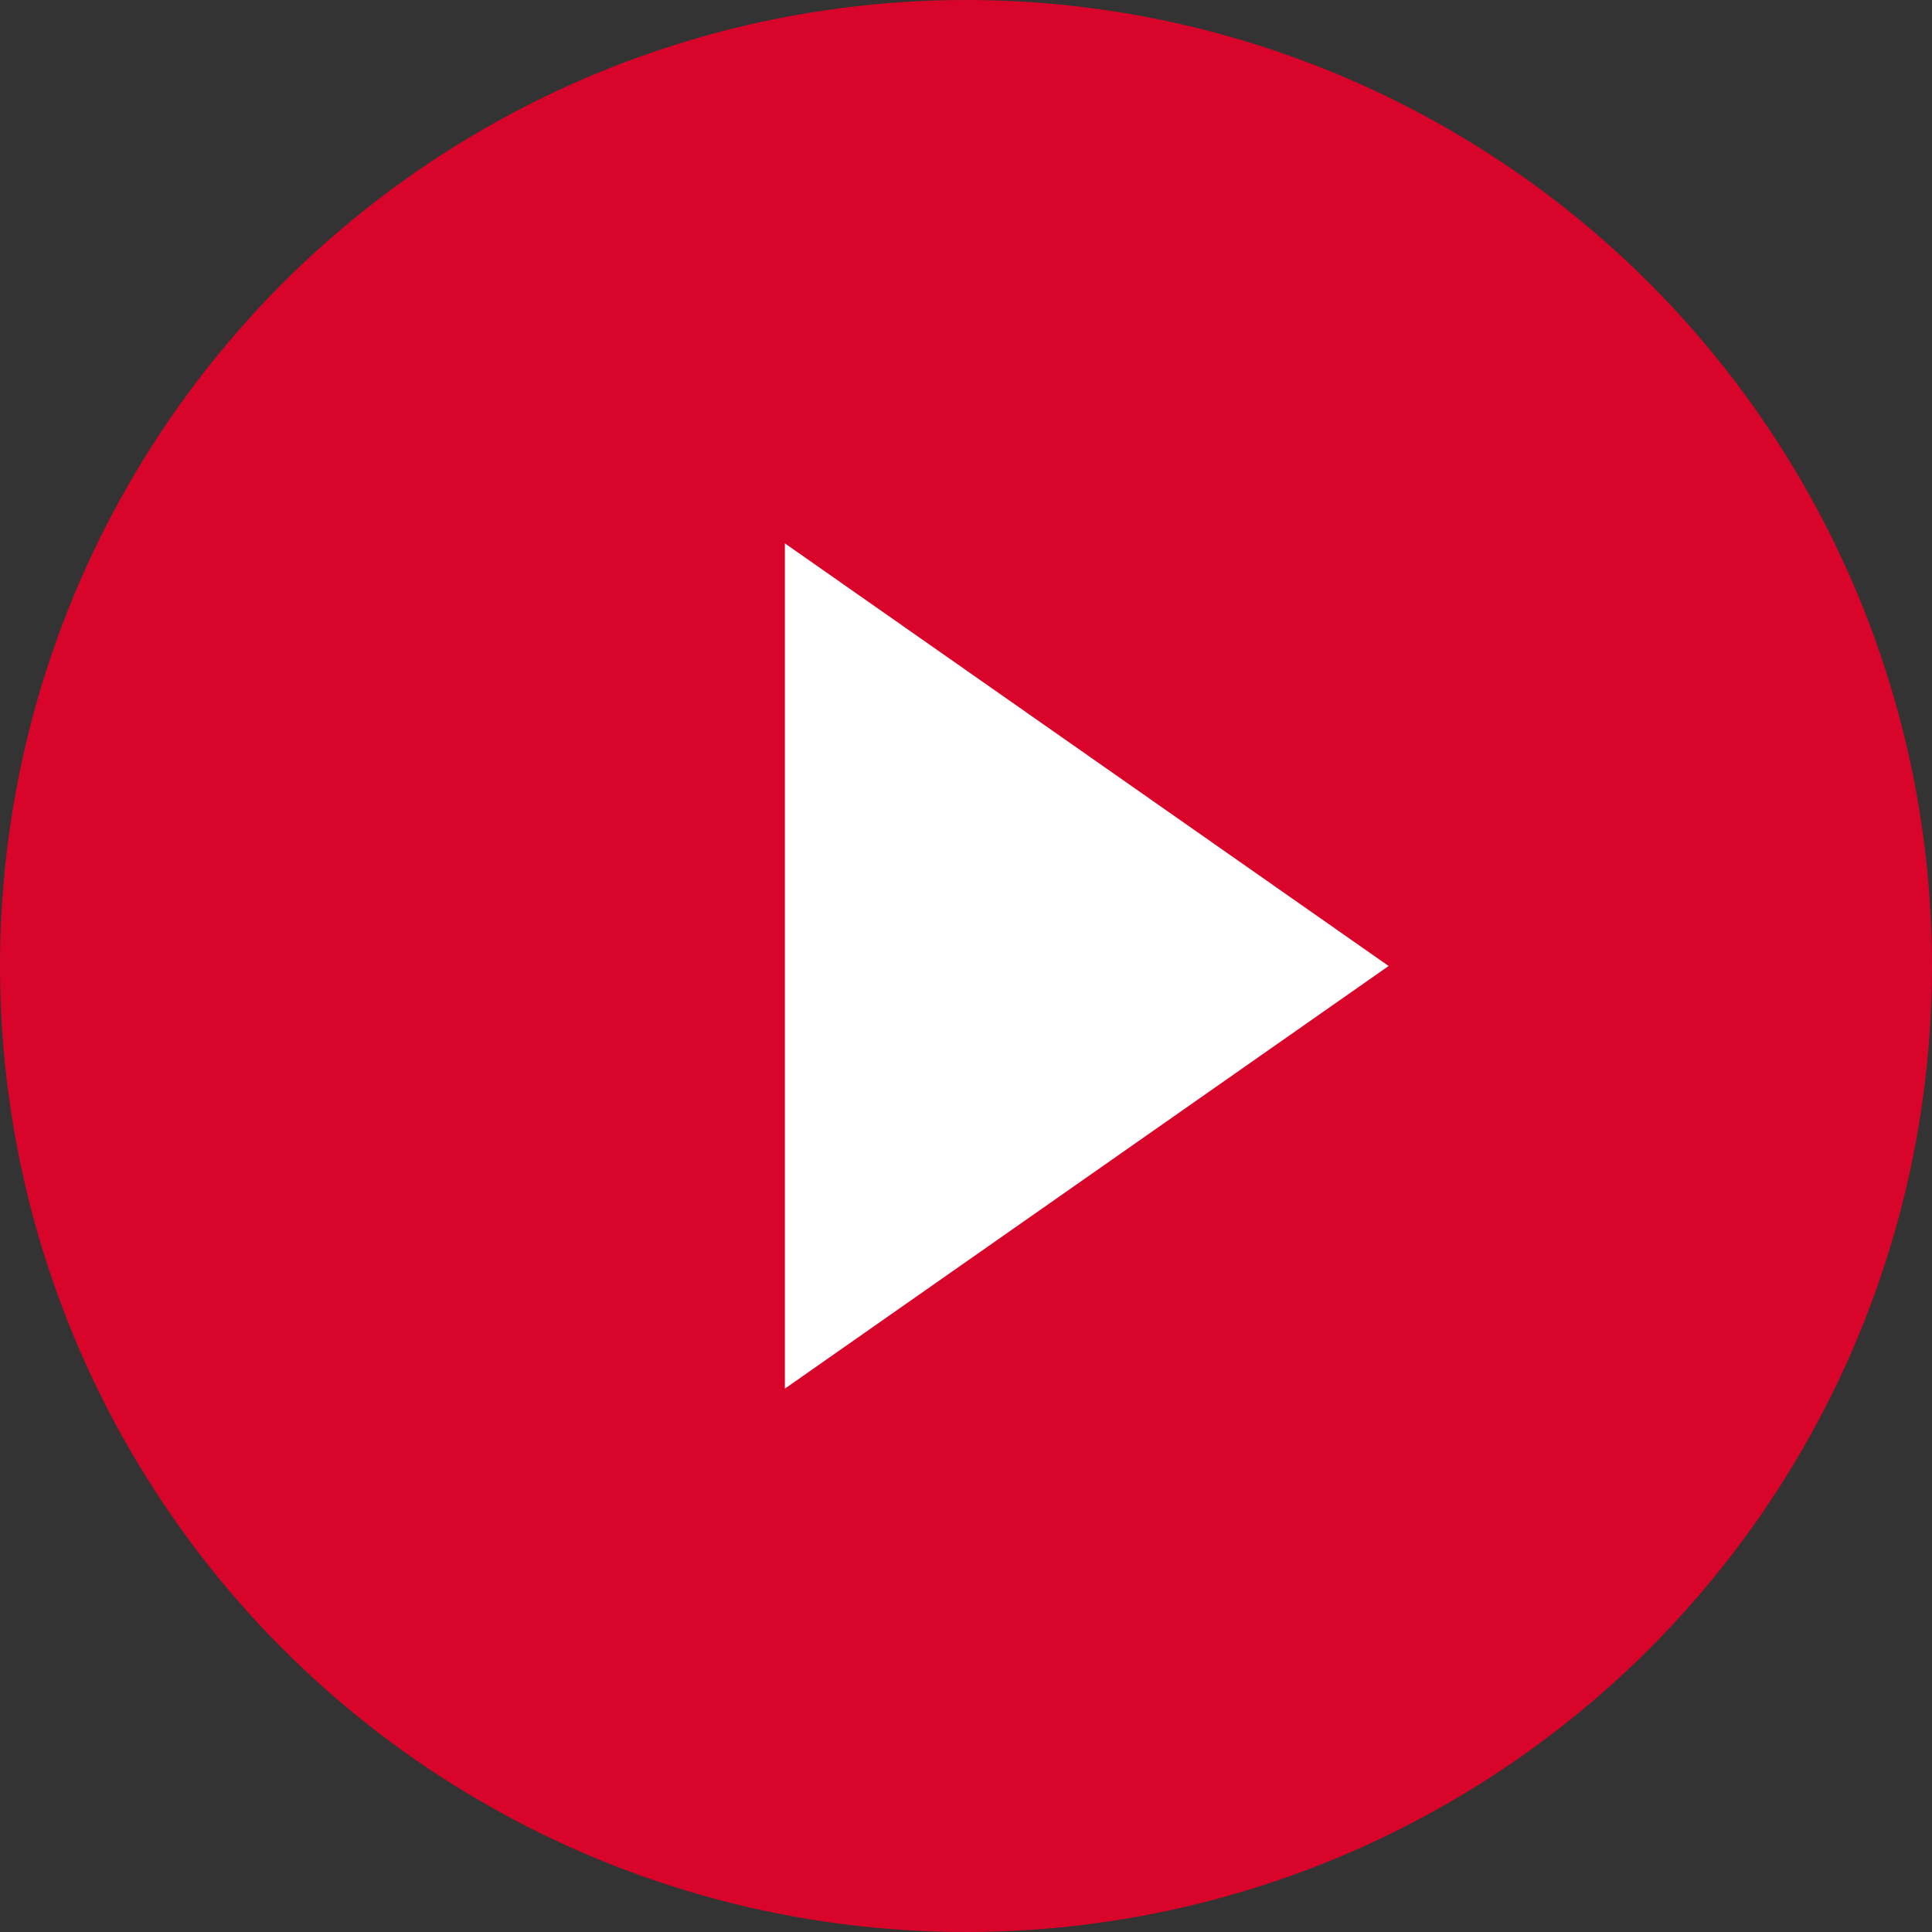 <svg xmlns="http://www.w3.org/2000/svg" width="32" height="32" viewBox="0 0 32 32"><rect x="0" y="0" width="32" height="32" fill="#333333" stroke="none"/><defs><style>.a{fill:#d90429;}.b{fill:#fff;}</style></defs><g transform="translate(-840 -218)"><circle class="a" cx="16" cy="16" r="16" transform="translate(840 218)"/><path class="b" d="M12,7.5v14l10-7Z" transform="translate(841 219.5)"/></g></svg>